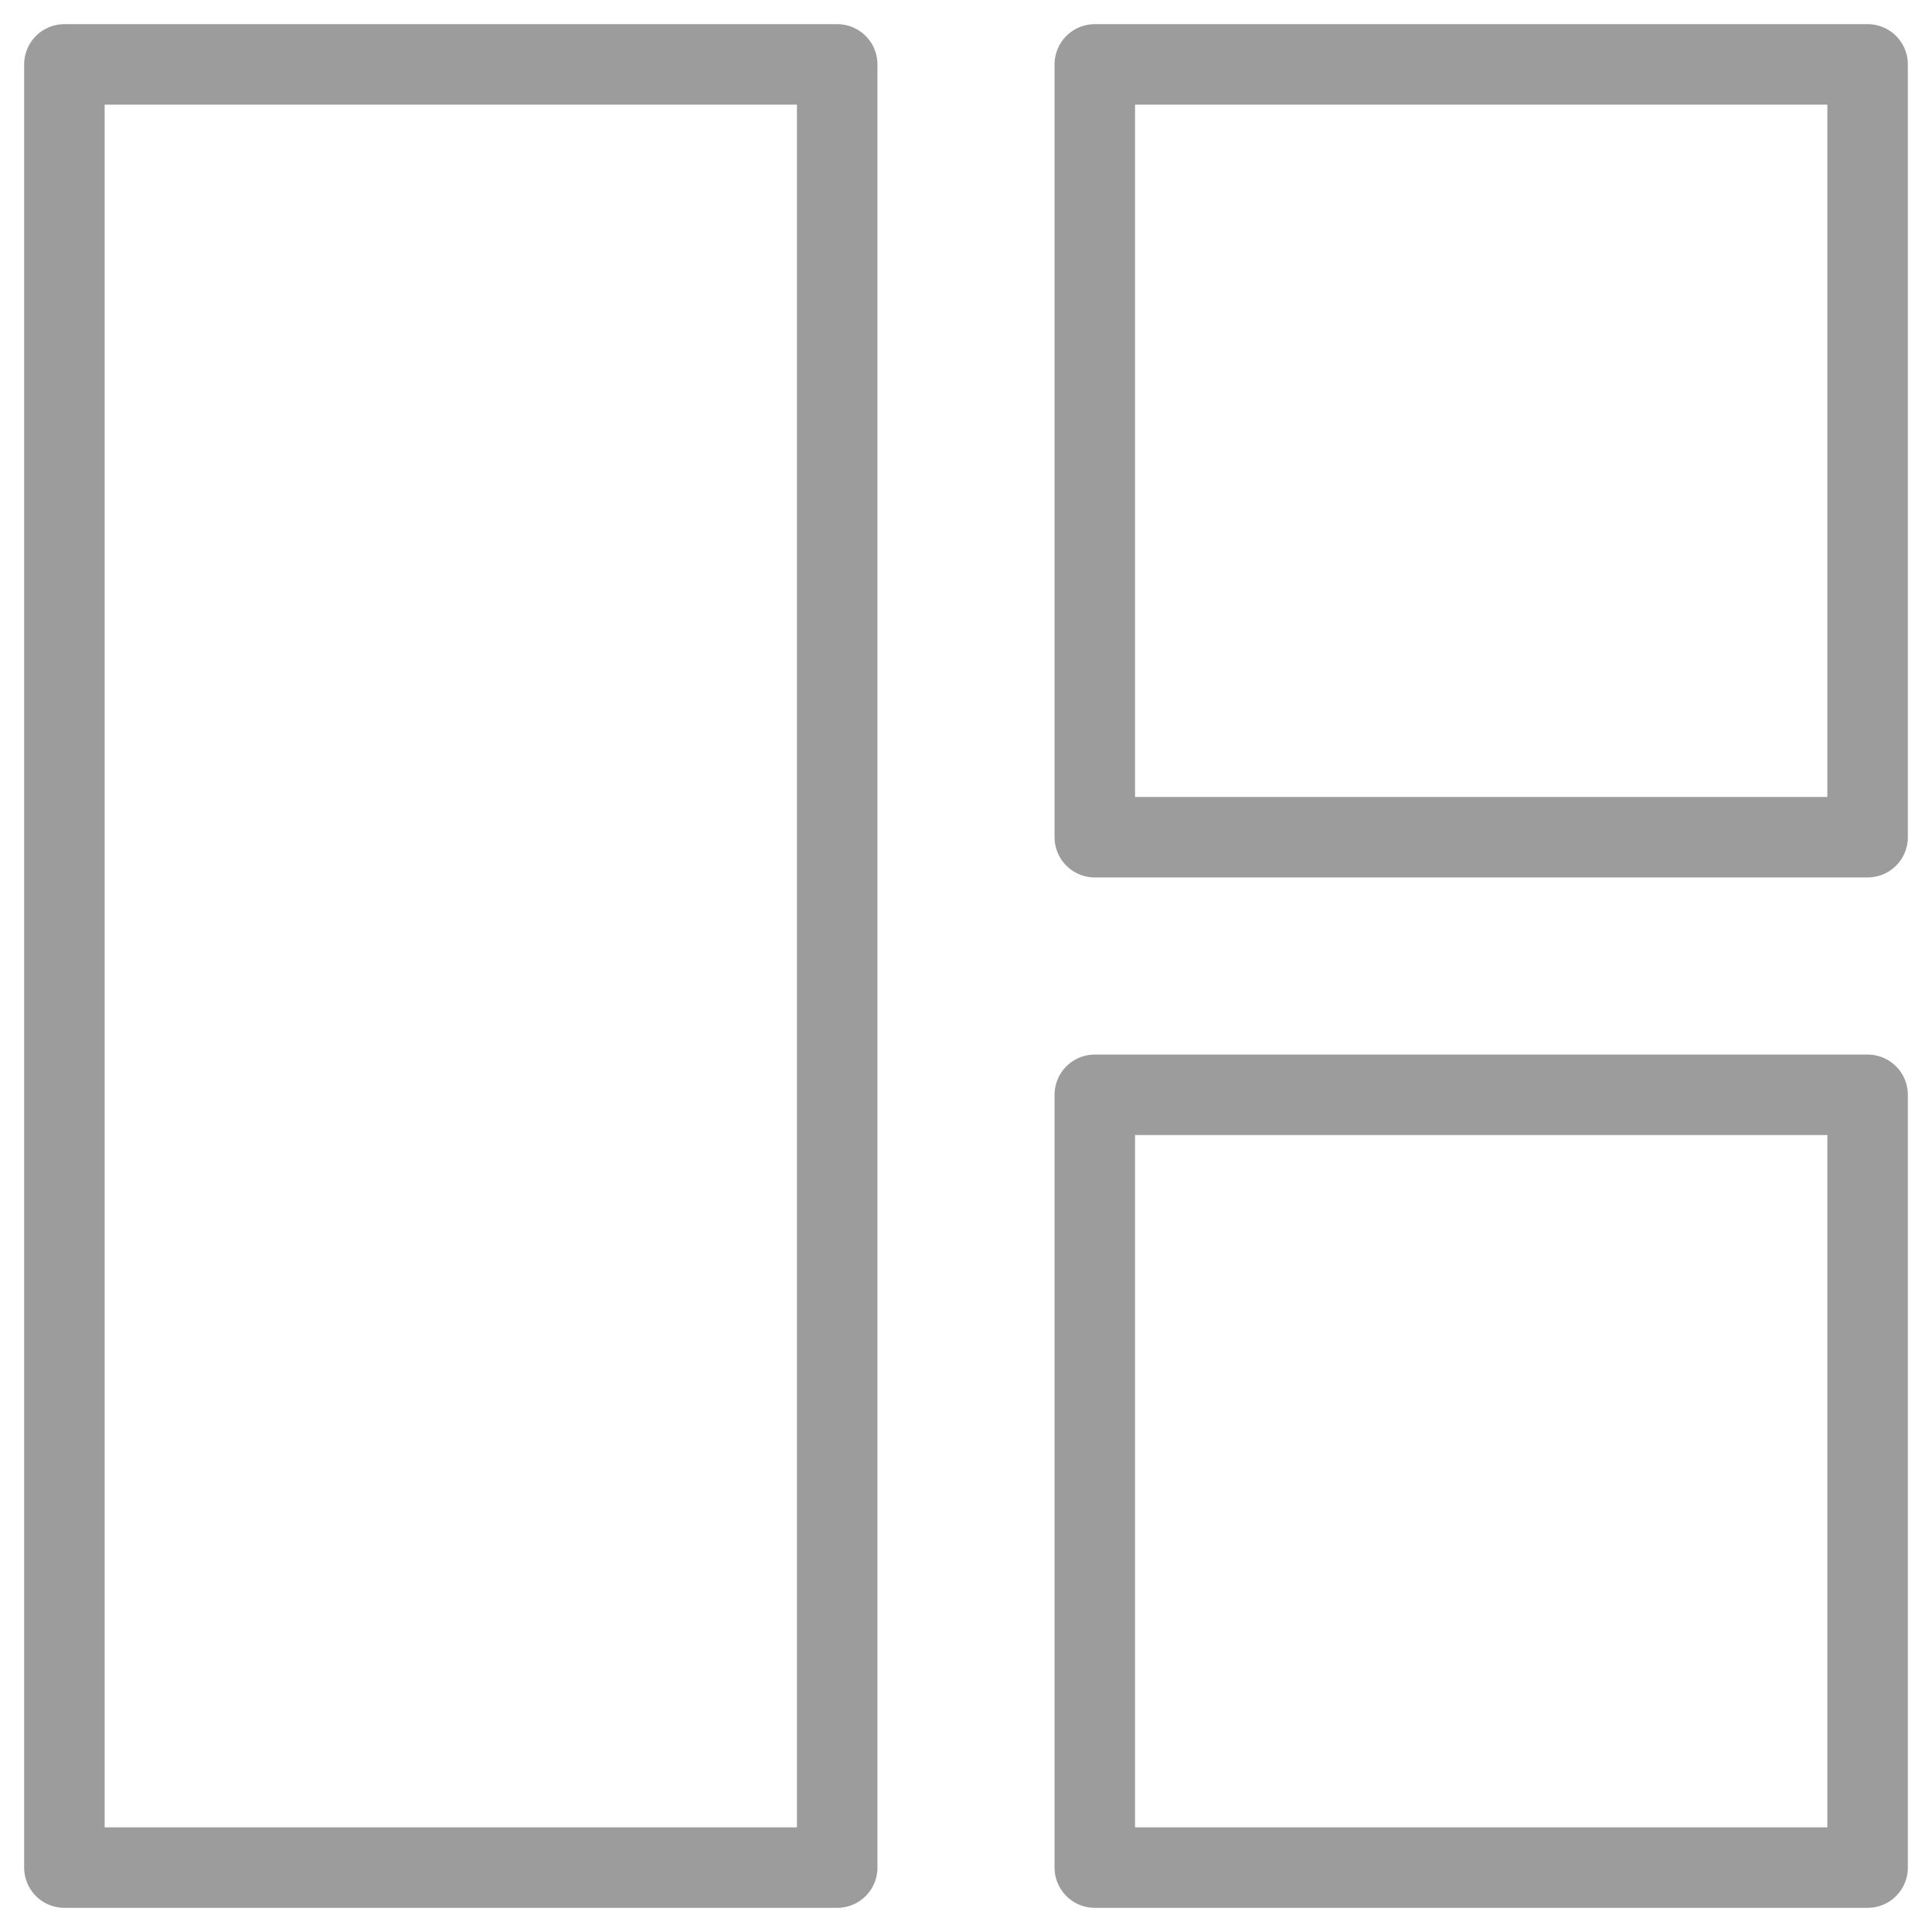 <svg fill="none" height="24" viewBox="0 0 24 24" width="24" xmlns="http://www.w3.org/2000/svg"><g stroke="#9c9c9c" stroke-linejoin="round"><path d="m10.4.8h-9.6v22.4h9.6z"/><path d="m23.2.8h-9.6v9.6h9.6z"/><path d="m23.2 13.6h-9.6v9.6h9.6z"/></g></svg>